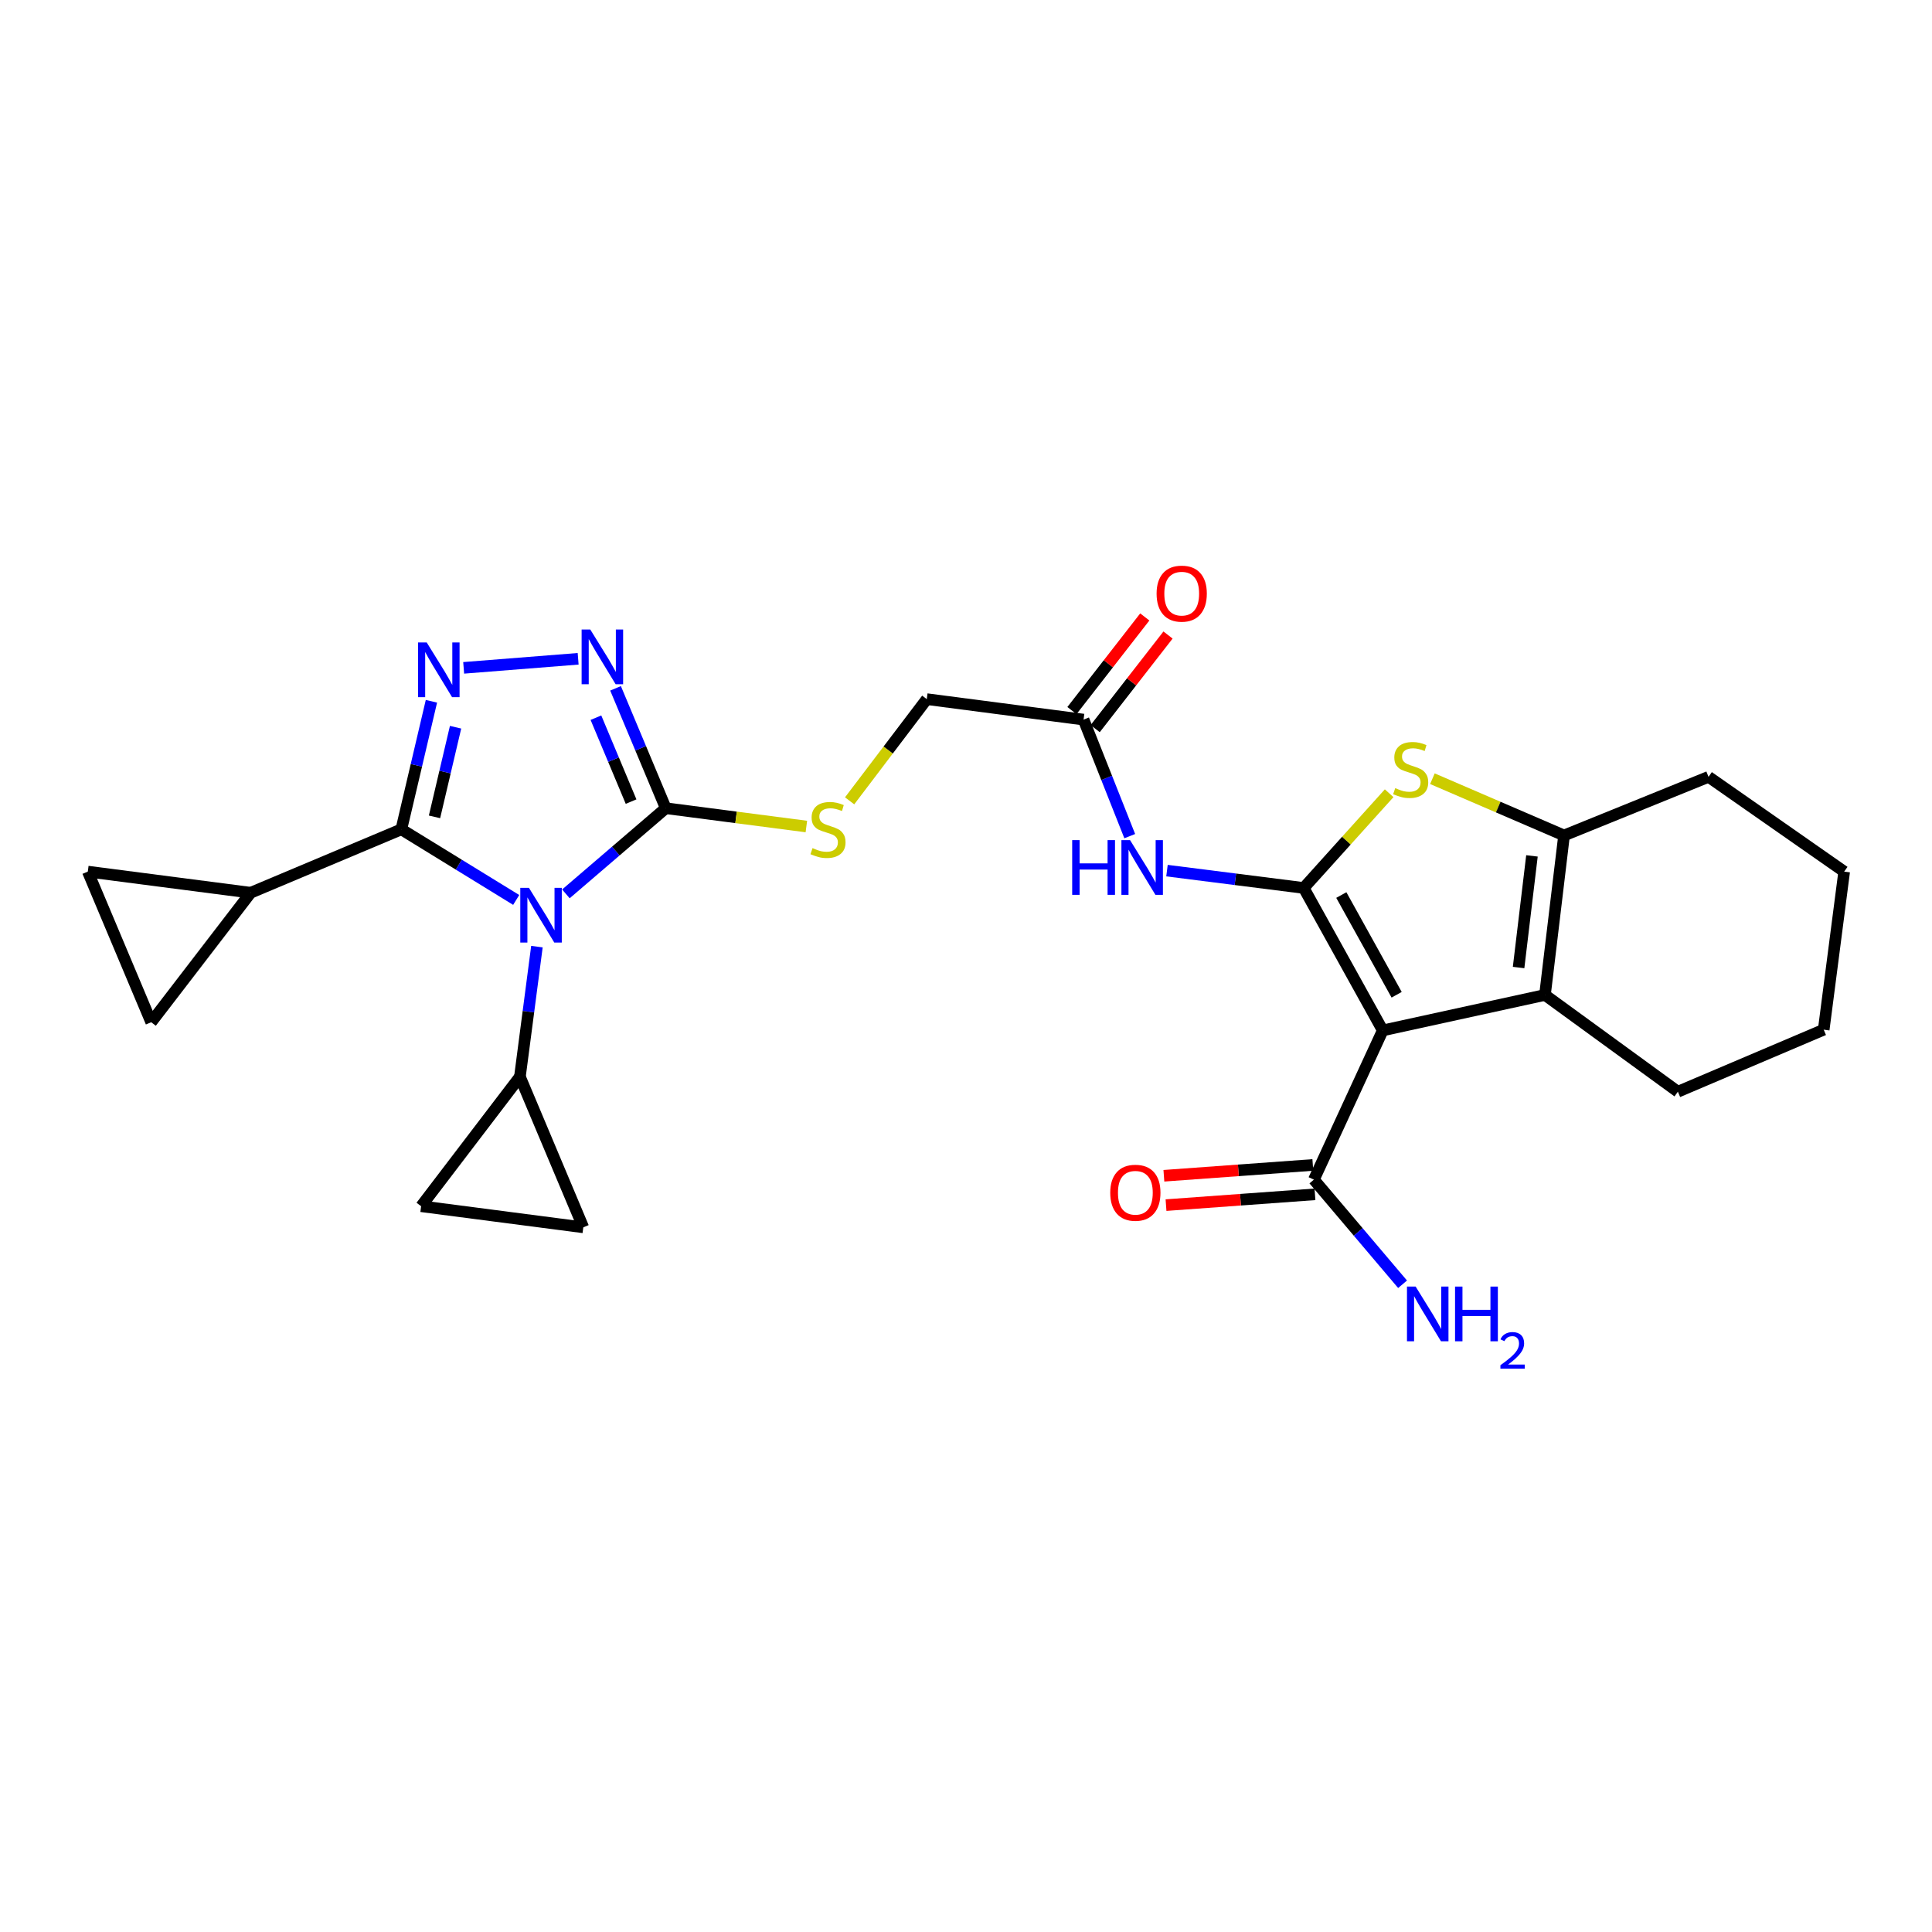 <?xml version='1.0' encoding='iso-8859-1'?>
<svg version='1.1' baseProfile='full'
              xmlns='http://www.w3.org/2000/svg'
                      xmlns:rdkit='http://www.rdkit.org/xml'
                      xmlns:xlink='http://www.w3.org/1999/xlink'
                  xml:space='preserve'
width='1000px' height='1000px' viewBox='0 0 1000 1000'>
<!-- END OF HEADER -->
<rect style='opacity:1.0;fill:#FFFFFF;stroke:none' width='1000' height='1000' x='0' y='0'> </rect>
<path class='bond-2' d='M 267.179,465.804 L 237.454,447.534' style='fill:none;fill-rule:evenodd;stroke:#0000FF;stroke-width:6px;stroke-linecap:butt;stroke-linejoin:miter;stroke-opacity:1' />
<path class='bond-2' d='M 237.454,447.534 L 207.729,429.265' style='fill:none;fill-rule:evenodd;stroke:#000000;stroke-width:6px;stroke-linecap:butt;stroke-linejoin:miter;stroke-opacity:1' />
<path class='bond-4' d='M 292.908,462.671 L 318.754,440.499' style='fill:none;fill-rule:evenodd;stroke:#0000FF;stroke-width:6px;stroke-linecap:butt;stroke-linejoin:miter;stroke-opacity:1' />
<path class='bond-4' d='M 318.754,440.499 L 344.599,418.327' style='fill:none;fill-rule:evenodd;stroke:#000000;stroke-width:6px;stroke-linecap:butt;stroke-linejoin:miter;stroke-opacity:1' />
<path class='bond-10' d='M 277.913,489.977 L 273.509,523.645' style='fill:none;fill-rule:evenodd;stroke:#0000FF;stroke-width:6px;stroke-linecap:butt;stroke-linejoin:miter;stroke-opacity:1' />
<path class='bond-10' d='M 273.509,523.645 L 269.104,557.314' style='fill:none;fill-rule:evenodd;stroke:#000000;stroke-width:6px;stroke-linecap:butt;stroke-linejoin:miter;stroke-opacity:1' />
<path class='bond-0' d='M 674.804,459.605 L 639.416,455.12' style='fill:none;fill-rule:evenodd;stroke:#000000;stroke-width:6px;stroke-linecap:butt;stroke-linejoin:miter;stroke-opacity:1' />
<path class='bond-0' d='M 639.416,455.12 L 604.029,450.635' style='fill:none;fill-rule:evenodd;stroke:#0000FF;stroke-width:6px;stroke-linecap:butt;stroke-linejoin:miter;stroke-opacity:1' />
<path class='bond-1' d='M 674.804,459.605 L 715.709,533.339' style='fill:none;fill-rule:evenodd;stroke:#000000;stroke-width:6px;stroke-linecap:butt;stroke-linejoin:miter;stroke-opacity:1' />
<path class='bond-1' d='M 694.264,463.273 L 722.898,514.887' style='fill:none;fill-rule:evenodd;stroke:#000000;stroke-width:6px;stroke-linecap:butt;stroke-linejoin:miter;stroke-opacity:1' />
<path class='bond-5' d='M 674.804,459.605 L 696.912,435.089' style='fill:none;fill-rule:evenodd;stroke:#000000;stroke-width:6px;stroke-linecap:butt;stroke-linejoin:miter;stroke-opacity:1' />
<path class='bond-5' d='M 696.912,435.089 L 719.021,410.574' style='fill:none;fill-rule:evenodd;stroke:#CCCC00;stroke-width:6px;stroke-linecap:butt;stroke-linejoin:miter;stroke-opacity:1' />
<path class='bond-7' d='M 715.709,533.339 L 799.67,514.986' style='fill:none;fill-rule:evenodd;stroke:#000000;stroke-width:6px;stroke-linecap:butt;stroke-linejoin:miter;stroke-opacity:1' />
<path class='bond-12' d='M 715.709,533.339 L 680.069,610.578' style='fill:none;fill-rule:evenodd;stroke:#000000;stroke-width:6px;stroke-linecap:butt;stroke-linejoin:miter;stroke-opacity:1' />
<path class='bond-3' d='M 207.729,429.265 L 215.518,396.123' style='fill:none;fill-rule:evenodd;stroke:#000000;stroke-width:6px;stroke-linecap:butt;stroke-linejoin:miter;stroke-opacity:1' />
<path class='bond-3' d='M 215.518,396.123 L 223.306,362.981' style='fill:none;fill-rule:evenodd;stroke:#0000FF;stroke-width:6px;stroke-linecap:butt;stroke-linejoin:miter;stroke-opacity:1' />
<path class='bond-3' d='M 224.9,422.808 L 230.352,399.609' style='fill:none;fill-rule:evenodd;stroke:#000000;stroke-width:6px;stroke-linecap:butt;stroke-linejoin:miter;stroke-opacity:1' />
<path class='bond-3' d='M 230.352,399.609 L 235.803,376.41' style='fill:none;fill-rule:evenodd;stroke:#0000FF;stroke-width:6px;stroke-linecap:butt;stroke-linejoin:miter;stroke-opacity:1' />
<path class='bond-11' d='M 207.729,429.265 L 129.762,462.077' style='fill:none;fill-rule:evenodd;stroke:#000000;stroke-width:6px;stroke-linecap:butt;stroke-linejoin:miter;stroke-opacity:1' />
<path class='bond-28' d='M 239.995,345.682 L 299.247,340.99' style='fill:none;fill-rule:evenodd;stroke:#0000FF;stroke-width:6px;stroke-linecap:butt;stroke-linejoin:miter;stroke-opacity:1' />
<path class='bond-6' d='M 344.599,418.327 L 331.604,387.303' style='fill:none;fill-rule:evenodd;stroke:#000000;stroke-width:6px;stroke-linecap:butt;stroke-linejoin:miter;stroke-opacity:1' />
<path class='bond-6' d='M 331.604,387.303 L 318.608,356.28' style='fill:none;fill-rule:evenodd;stroke:#0000FF;stroke-width:6px;stroke-linecap:butt;stroke-linejoin:miter;stroke-opacity:1' />
<path class='bond-6' d='M 326.646,414.908 L 317.549,393.191' style='fill:none;fill-rule:evenodd;stroke:#000000;stroke-width:6px;stroke-linecap:butt;stroke-linejoin:miter;stroke-opacity:1' />
<path class='bond-6' d='M 317.549,393.191 L 308.452,371.474' style='fill:none;fill-rule:evenodd;stroke:#0000FF;stroke-width:6px;stroke-linecap:butt;stroke-linejoin:miter;stroke-opacity:1' />
<path class='bond-17' d='M 344.599,418.327 L 380.985,423.067' style='fill:none;fill-rule:evenodd;stroke:#000000;stroke-width:6px;stroke-linecap:butt;stroke-linejoin:miter;stroke-opacity:1' />
<path class='bond-17' d='M 380.985,423.067 L 417.371,427.806' style='fill:none;fill-rule:evenodd;stroke:#CCCC00;stroke-width:6px;stroke-linecap:butt;stroke-linejoin:miter;stroke-opacity:1' />
<path class='bond-8' d='M 741.409,403.059 L 775.479,417.745' style='fill:none;fill-rule:evenodd;stroke:#CCCC00;stroke-width:6px;stroke-linecap:butt;stroke-linejoin:miter;stroke-opacity:1' />
<path class='bond-8' d='M 775.479,417.745 L 809.549,432.431' style='fill:none;fill-rule:evenodd;stroke:#000000;stroke-width:6px;stroke-linecap:butt;stroke-linejoin:miter;stroke-opacity:1' />
<path class='bond-23' d='M 799.67,514.986 L 868.468,565.068' style='fill:none;fill-rule:evenodd;stroke:#000000;stroke-width:6px;stroke-linecap:butt;stroke-linejoin:miter;stroke-opacity:1' />
<path class='bond-30' d='M 799.67,514.986 L 809.549,432.431' style='fill:none;fill-rule:evenodd;stroke:#000000;stroke-width:6px;stroke-linecap:butt;stroke-linejoin:miter;stroke-opacity:1' />
<path class='bond-30' d='M 786.021,500.792 L 792.937,443.004' style='fill:none;fill-rule:evenodd;stroke:#000000;stroke-width:6px;stroke-linecap:butt;stroke-linejoin:miter;stroke-opacity:1' />
<path class='bond-24' d='M 809.549,432.431 L 884.333,402.099' style='fill:none;fill-rule:evenodd;stroke:#000000;stroke-width:6px;stroke-linecap:butt;stroke-linejoin:miter;stroke-opacity:1' />
<path class='bond-9' d='M 584.755,432.788 L 572.802,402.625' style='fill:none;fill-rule:evenodd;stroke:#0000FF;stroke-width:6px;stroke-linecap:butt;stroke-linejoin:miter;stroke-opacity:1' />
<path class='bond-9' d='M 572.802,402.625 L 560.85,372.461' style='fill:none;fill-rule:evenodd;stroke:#000000;stroke-width:6px;stroke-linecap:butt;stroke-linejoin:miter;stroke-opacity:1' />
<path class='bond-13' d='M 269.104,557.314 L 217.973,624.343' style='fill:none;fill-rule:evenodd;stroke:#000000;stroke-width:6px;stroke-linecap:butt;stroke-linejoin:miter;stroke-opacity:1' />
<path class='bond-14' d='M 269.104,557.314 L 301.916,635.272' style='fill:none;fill-rule:evenodd;stroke:#000000;stroke-width:6px;stroke-linecap:butt;stroke-linejoin:miter;stroke-opacity:1' />
<path class='bond-15' d='M 129.762,462.077 L 45.455,451.14' style='fill:none;fill-rule:evenodd;stroke:#000000;stroke-width:6px;stroke-linecap:butt;stroke-linejoin:miter;stroke-opacity:1' />
<path class='bond-16' d='M 129.762,462.077 L 78.267,529.107' style='fill:none;fill-rule:evenodd;stroke:#000000;stroke-width:6px;stroke-linecap:butt;stroke-linejoin:miter;stroke-opacity:1' />
<path class='bond-19' d='M 679.518,602.98 L 640.971,605.776' style='fill:none;fill-rule:evenodd;stroke:#000000;stroke-width:6px;stroke-linecap:butt;stroke-linejoin:miter;stroke-opacity:1' />
<path class='bond-19' d='M 640.971,605.776 L 602.425,608.573' style='fill:none;fill-rule:evenodd;stroke:#FF0000;stroke-width:6px;stroke-linecap:butt;stroke-linejoin:miter;stroke-opacity:1' />
<path class='bond-19' d='M 680.621,618.177 L 642.074,620.974' style='fill:none;fill-rule:evenodd;stroke:#000000;stroke-width:6px;stroke-linecap:butt;stroke-linejoin:miter;stroke-opacity:1' />
<path class='bond-19' d='M 642.074,620.974 L 603.528,623.771' style='fill:none;fill-rule:evenodd;stroke:#FF0000;stroke-width:6px;stroke-linecap:butt;stroke-linejoin:miter;stroke-opacity:1' />
<path class='bond-22' d='M 680.069,610.578 L 703.02,637.655' style='fill:none;fill-rule:evenodd;stroke:#000000;stroke-width:6px;stroke-linecap:butt;stroke-linejoin:miter;stroke-opacity:1' />
<path class='bond-22' d='M 703.02,637.655 L 725.971,664.731' style='fill:none;fill-rule:evenodd;stroke:#0000FF;stroke-width:6px;stroke-linecap:butt;stroke-linejoin:miter;stroke-opacity:1' />
<path class='bond-27' d='M 217.973,624.343 L 301.916,635.272' style='fill:none;fill-rule:evenodd;stroke:#000000;stroke-width:6px;stroke-linecap:butt;stroke-linejoin:miter;stroke-opacity:1' />
<path class='bond-29' d='M 45.455,451.14 L 78.267,529.107' style='fill:none;fill-rule:evenodd;stroke:#000000;stroke-width:6px;stroke-linecap:butt;stroke-linejoin:miter;stroke-opacity:1' />
<path class='bond-21' d='M 439.763,414.509 L 459.731,388.19' style='fill:none;fill-rule:evenodd;stroke:#CCCC00;stroke-width:6px;stroke-linecap:butt;stroke-linejoin:miter;stroke-opacity:1' />
<path class='bond-21' d='M 459.731,388.19 L 479.7,361.871' style='fill:none;fill-rule:evenodd;stroke:#000000;stroke-width:6px;stroke-linecap:butt;stroke-linejoin:miter;stroke-opacity:1' />
<path class='bond-18' d='M 560.85,372.461 L 479.7,361.871' style='fill:none;fill-rule:evenodd;stroke:#000000;stroke-width:6px;stroke-linecap:butt;stroke-linejoin:miter;stroke-opacity:1' />
<path class='bond-20' d='M 566.863,377.141 L 585.715,352.916' style='fill:none;fill-rule:evenodd;stroke:#000000;stroke-width:6px;stroke-linecap:butt;stroke-linejoin:miter;stroke-opacity:1' />
<path class='bond-20' d='M 585.715,352.916 L 604.568,328.691' style='fill:none;fill-rule:evenodd;stroke:#FF0000;stroke-width:6px;stroke-linecap:butt;stroke-linejoin:miter;stroke-opacity:1' />
<path class='bond-20' d='M 554.837,367.782 L 573.69,343.557' style='fill:none;fill-rule:evenodd;stroke:#000000;stroke-width:6px;stroke-linecap:butt;stroke-linejoin:miter;stroke-opacity:1' />
<path class='bond-20' d='M 573.69,343.557 L 592.542,319.333' style='fill:none;fill-rule:evenodd;stroke:#FF0000;stroke-width:6px;stroke-linecap:butt;stroke-linejoin:miter;stroke-opacity:1' />
<path class='bond-25' d='M 868.468,565.068 L 943.947,532.967' style='fill:none;fill-rule:evenodd;stroke:#000000;stroke-width:6px;stroke-linecap:butt;stroke-linejoin:miter;stroke-opacity:1' />
<path class='bond-26' d='M 884.333,402.099 L 954.545,451.14' style='fill:none;fill-rule:evenodd;stroke:#000000;stroke-width:6px;stroke-linecap:butt;stroke-linejoin:miter;stroke-opacity:1' />
<path class='bond-31' d='M 943.947,532.967 L 954.545,451.14' style='fill:none;fill-rule:evenodd;stroke:#000000;stroke-width:6px;stroke-linecap:butt;stroke-linejoin:miter;stroke-opacity:1' />
<path  class='atom-0' d='M 273.781 459.549
L 283.061 474.549
Q 283.981 476.029, 285.461 478.709
Q 286.941 481.389, 287.021 481.549
L 287.021 459.549
L 290.781 459.549
L 290.781 487.869
L 286.901 487.869
L 276.941 471.469
Q 275.781 469.549, 274.541 467.349
Q 273.341 465.149, 272.981 464.469
L 272.981 487.869
L 269.301 487.869
L 269.301 459.549
L 273.781 459.549
' fill='#0000FF'/>
<path  class='atom-4' d='M 220.872 332.541
L 230.152 347.541
Q 231.072 349.021, 232.552 351.701
Q 234.032 354.381, 234.112 354.541
L 234.112 332.541
L 237.872 332.541
L 237.872 360.861
L 233.992 360.861
L 224.032 344.461
Q 222.872 342.541, 221.632 340.341
Q 220.432 338.141, 220.072 337.461
L 220.072 360.861
L 216.392 360.861
L 216.392 332.541
L 220.872 332.541
' fill='#0000FF'/>
<path  class='atom-6' d='M 722.168 407.933
Q 722.488 408.053, 723.808 408.613
Q 725.128 409.173, 726.568 409.533
Q 728.048 409.853, 729.488 409.853
Q 732.168 409.853, 733.728 408.573
Q 735.288 407.253, 735.288 404.973
Q 735.288 403.413, 734.488 402.453
Q 733.728 401.493, 732.528 400.973
Q 731.328 400.453, 729.328 399.853
Q 726.808 399.093, 725.288 398.373
Q 723.808 397.653, 722.728 396.133
Q 721.688 394.613, 721.688 392.053
Q 721.688 388.493, 724.088 386.293
Q 726.528 384.093, 731.328 384.093
Q 734.608 384.093, 738.328 385.653
L 737.408 388.733
Q 734.008 387.333, 731.448 387.333
Q 728.688 387.333, 727.168 388.493
Q 725.648 389.613, 725.688 391.573
Q 725.688 393.093, 726.448 394.013
Q 727.248 394.933, 728.368 395.453
Q 729.528 395.973, 731.448 396.573
Q 734.008 397.373, 735.528 398.173
Q 737.048 398.973, 738.128 400.613
Q 739.248 402.213, 739.248 404.973
Q 739.248 408.893, 736.608 411.013
Q 734.008 413.093, 729.648 413.093
Q 727.128 413.093, 725.208 412.533
Q 723.328 412.013, 721.088 411.093
L 722.168 407.933
' fill='#CCCC00'/>
<path  class='atom-7' d='M 305.527 325.836
L 314.807 340.836
Q 315.727 342.316, 317.207 344.996
Q 318.687 347.676, 318.767 347.836
L 318.767 325.836
L 322.527 325.836
L 322.527 354.156
L 318.647 354.156
L 308.687 337.756
Q 307.527 335.836, 306.287 333.636
Q 305.087 331.436, 304.727 330.756
L 304.727 354.156
L 301.047 354.156
L 301.047 325.836
L 305.527 325.836
' fill='#0000FF'/>
<path  class='atom-10' d='M 554.962 434.846
L 558.802 434.846
L 558.802 446.886
L 573.282 446.886
L 573.282 434.846
L 577.122 434.846
L 577.122 463.166
L 573.282 463.166
L 573.282 450.086
L 558.802 450.086
L 558.802 463.166
L 554.962 463.166
L 554.962 434.846
' fill='#0000FF'/>
<path  class='atom-10' d='M 584.922 434.846
L 594.202 449.846
Q 595.122 451.326, 596.602 454.006
Q 598.082 456.686, 598.162 456.846
L 598.162 434.846
L 601.922 434.846
L 601.922 463.166
L 598.042 463.166
L 588.082 446.766
Q 586.922 444.846, 585.682 442.646
Q 584.482 440.446, 584.122 439.766
L 584.122 463.166
L 580.442 463.166
L 580.442 434.846
L 584.922 434.846
' fill='#0000FF'/>
<path  class='atom-18' d='M 420.568 438.985
Q 420.888 439.105, 422.208 439.665
Q 423.528 440.225, 424.968 440.585
Q 426.448 440.905, 427.888 440.905
Q 430.568 440.905, 432.128 439.625
Q 433.688 438.305, 433.688 436.025
Q 433.688 434.465, 432.888 433.505
Q 432.128 432.545, 430.928 432.025
Q 429.728 431.505, 427.728 430.905
Q 425.208 430.145, 423.688 429.425
Q 422.208 428.705, 421.128 427.185
Q 420.088 425.665, 420.088 423.105
Q 420.088 419.545, 422.488 417.345
Q 424.928 415.145, 429.728 415.145
Q 433.008 415.145, 436.728 416.705
L 435.808 419.785
Q 432.408 418.385, 429.848 418.385
Q 427.088 418.385, 425.568 419.545
Q 424.048 420.665, 424.088 422.625
Q 424.088 424.145, 424.848 425.065
Q 425.648 425.985, 426.768 426.505
Q 427.928 427.025, 429.848 427.625
Q 432.408 428.425, 433.928 429.225
Q 435.448 430.025, 436.528 431.665
Q 437.648 433.265, 437.648 436.025
Q 437.648 439.945, 435.008 442.065
Q 432.408 444.145, 428.048 444.145
Q 425.528 444.145, 423.608 443.585
Q 421.728 443.065, 419.488 442.145
L 420.568 438.985
' fill='#CCCC00'/>
<path  class='atom-20' d='M 574.66 617.363
Q 574.66 610.563, 578.02 606.763
Q 581.38 602.963, 587.66 602.963
Q 593.94 602.963, 597.3 606.763
Q 600.66 610.563, 600.66 617.363
Q 600.66 624.243, 597.26 628.163
Q 593.86 632.043, 587.66 632.043
Q 581.42 632.043, 578.02 628.163
Q 574.66 624.283, 574.66 617.363
M 587.66 628.843
Q 591.98 628.843, 594.3 625.963
Q 596.66 623.043, 596.66 617.363
Q 596.66 611.803, 594.3 609.003
Q 591.98 606.163, 587.66 606.163
Q 583.34 606.163, 580.98 608.963
Q 578.66 611.763, 578.66 617.363
Q 578.66 623.083, 580.98 625.963
Q 583.34 628.843, 587.66 628.843
' fill='#FF0000'/>
<path  class='atom-21' d='M 598.651 307.264
Q 598.651 300.464, 602.011 296.664
Q 605.371 292.864, 611.651 292.864
Q 617.931 292.864, 621.291 296.664
Q 624.651 300.464, 624.651 307.264
Q 624.651 314.144, 621.251 318.064
Q 617.851 321.944, 611.651 321.944
Q 605.411 321.944, 602.011 318.064
Q 598.651 314.184, 598.651 307.264
M 611.651 318.744
Q 615.971 318.744, 618.291 315.864
Q 620.651 312.944, 620.651 307.264
Q 620.651 301.704, 618.291 298.904
Q 615.971 296.064, 611.651 296.064
Q 607.331 296.064, 604.971 298.864
Q 602.651 301.664, 602.651 307.264
Q 602.651 312.984, 604.971 315.864
Q 607.331 318.744, 611.651 318.744
' fill='#FF0000'/>
<path  class='atom-23' d='M 732.729 665.929
L 742.009 680.929
Q 742.929 682.409, 744.409 685.089
Q 745.889 687.769, 745.969 687.929
L 745.969 665.929
L 749.729 665.929
L 749.729 694.249
L 745.849 694.249
L 735.889 677.849
Q 734.729 675.929, 733.489 673.729
Q 732.289 671.529, 731.929 670.849
L 731.929 694.249
L 728.249 694.249
L 728.249 665.929
L 732.729 665.929
' fill='#0000FF'/>
<path  class='atom-23' d='M 753.129 665.929
L 756.969 665.929
L 756.969 677.969
L 771.449 677.969
L 771.449 665.929
L 775.289 665.929
L 775.289 694.249
L 771.449 694.249
L 771.449 681.169
L 756.969 681.169
L 756.969 694.249
L 753.129 694.249
L 753.129 665.929
' fill='#0000FF'/>
<path  class='atom-23' d='M 776.662 693.255
Q 777.348 691.486, 778.985 690.509
Q 780.622 689.506, 782.892 689.506
Q 785.717 689.506, 787.301 691.037
Q 788.885 692.569, 788.885 695.288
Q 788.885 698.06, 786.826 700.647
Q 784.793 703.234, 780.569 706.297
L 789.202 706.297
L 789.202 708.409
L 776.609 708.409
L 776.609 706.64
Q 780.094 704.158, 782.153 702.31
Q 784.239 700.462, 785.242 698.799
Q 786.245 697.136, 786.245 695.42
Q 786.245 693.625, 785.347 692.621
Q 784.45 691.618, 782.892 691.618
Q 781.387 691.618, 780.384 692.225
Q 779.381 692.833, 778.668 694.179
L 776.662 693.255
' fill='#0000FF'/>
</svg>
